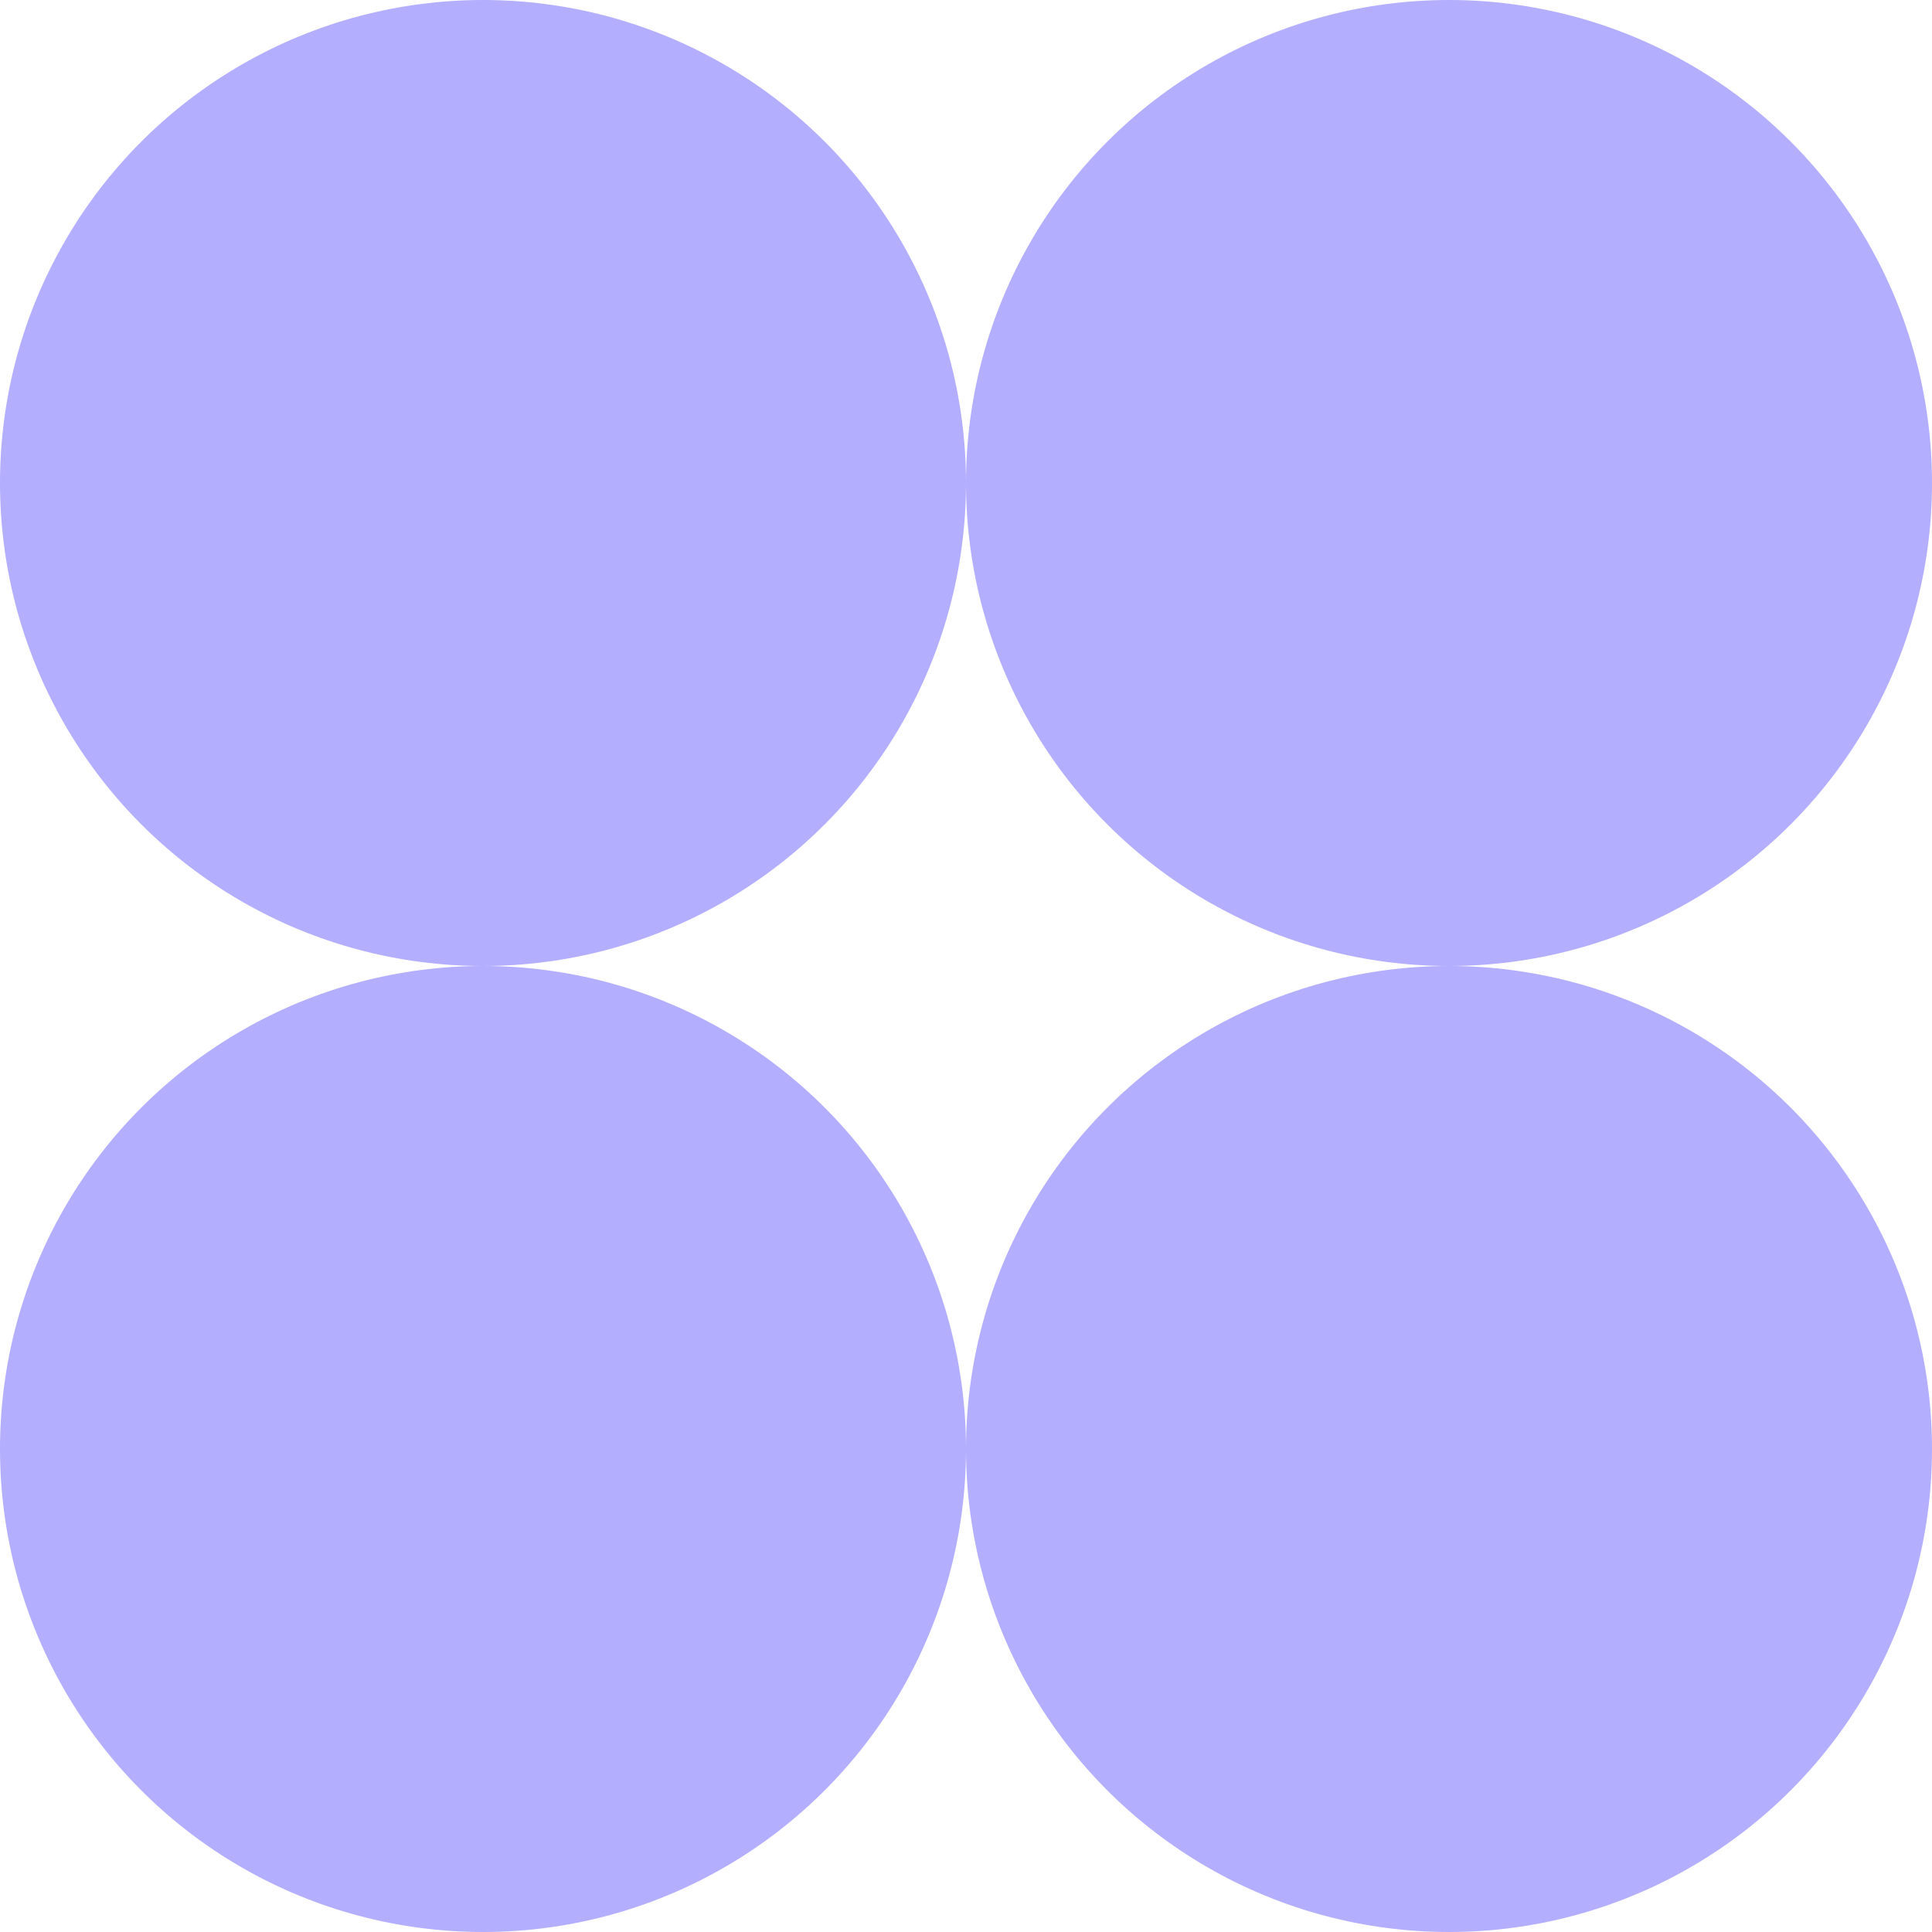 <svg xmlns="http://www.w3.org/2000/svg" xmlns:xlink="http://www.w3.org/1999/xlink" x="0px" y="0px" width="316px" height="316px" viewBox="0 0 316 316">
<style>
.create-anim1 {
  animation: create-anim1 3s linear infinite;
}
@keyframes create-anim1 {
	0% {
		transform: translate(0,0);
		opacity: 0;
	}
  10% {
    transform: translate(158px,0);
    opacity: 1;
  }
  20% {
    transform: translate(158px,0);
    opacity: 1;
  }
  30% {
    transform: translate(158px,0);
    opacity: 1;
  }
  40% {
    transform: translate(158px,0);
    opacity: 1;
  }
  50% {
    transform: translate(158px,0);
    opacity: 1;
  }
  60% {
    transform: translate(158px,0);
    opacity: 1;
  }
  70% {
    transform: translate(158px,0);
    opacity: 1;
  }
  80% {
    transform: translate(158px,0);
    opacity: 1;
  }
  90% {
    transform: translate(158px,0);
    opacity: 1;
  }
  100% {
		transform: translate(0,0);
		opacity: 0;
  }
}

.create-anim2 {
  animation: create-anim2 3s linear infinite;
}
@keyframes create-anim2 {
	0% {
		transform: translate(0,0);
		opacity: 0;
	}
  10% {
		transform: translate(0,0);
		opacity: 0;
  }
  20% {
    transform: translate(0,158px);
    opacity: 1;
  }
  30% {
    transform: translate(0,158px);
    opacity: 1;
  }
  40% {
    transform: translate(0,158px);
    opacity: 1;
  }
  50% {
    transform: translate(0,158px);
    opacity: 1;
  }
  60% {
    transform: translate(0,158px);
    opacity: 1;
  }
  70% {
    transform: translate(0,158px);
    opacity: 1;
  }
  80% {
    transform: translate(0,158px);
    opacity: 1;
  }
  90% {
		transform: translate(0,0);
		opacity: 0;
  }
  100% {
		transform: translate(0,0);
		opacity: 0;
  }
}

.create-anim3 {
  animation: create-anim3 3s linear infinite;
}
@keyframes create-anim3 {
	0% {
		transform: translate(0,0);
		opacity: 0;
	}
  10% {
		transform: translate(0,0);
		opacity: 0;
  }
  20% {
		transform: translate(0,0);
		opacity: 0;
  }
  30% {
    transform: translate(-158px,0);
    opacity: 1;
  }
  40% {
    transform: translate(-158px,0);
    opacity: 1;
  }
  50% {
    transform: translate(-158px,0);
    opacity: 1;
  }
  60% {
    transform: translate(-158px,0);
    opacity: 1;
  }
  70% {
    transform: translate(-158px,0);
    opacity: 1;
  }
  80% {
		transform: translate(0,0);
		opacity: 0;
  }
  90% {
		transform: translate(0,0);
		opacity: 0;
  }
  100% {
		transform: translate(0,0);
		opacity: 0;
  }
}

.create-anim4 {
  animation: create-anim4 3s linear infinite;
}
@keyframes create-anim4 {
	0% {
		transform: translate(0,0);
		opacity: 0;
	}
  10% {
		transform: translate(0,0);
		opacity: 0;
  }
  20% {
		transform: translate(0,0);
		opacity: 0;
  }
  30% {
		transform: translate(0,0);
		opacity: 0;
  }
  40% {
    transform: translate(0,-158px);
    opacity: 1;
  }
  50% {
    transform: translate(0,-158px);
    opacity: 1;
  }
  60% {
    transform: translate(0,-158px);
    opacity: 1;
  }
  70% {
		transform: translate(0,0);
		opacity: 0;
  }
  80% {
		transform: translate(0,0);
		opacity: 0;
  }
  90% {
		transform: translate(0,0);
		opacity: 0;
  }
  100% {
		transform: translate(0,0);
		opacity: 0;
  }
}
</style>
<circle class="create-anim1" fill="#b3aefe" cx="79" cy="79" r="79"/>
<circle class="create-anim2" fill="#b3aefe" cx="237" cy="79" r="79"/>
<circle class="create-anim3" fill="#b3aefe" cx="237" cy="237" r="79"/>
<circle class="create-anim4" fill="#b3aefe" cx="79" cy="237" r="79"/>
</svg>
